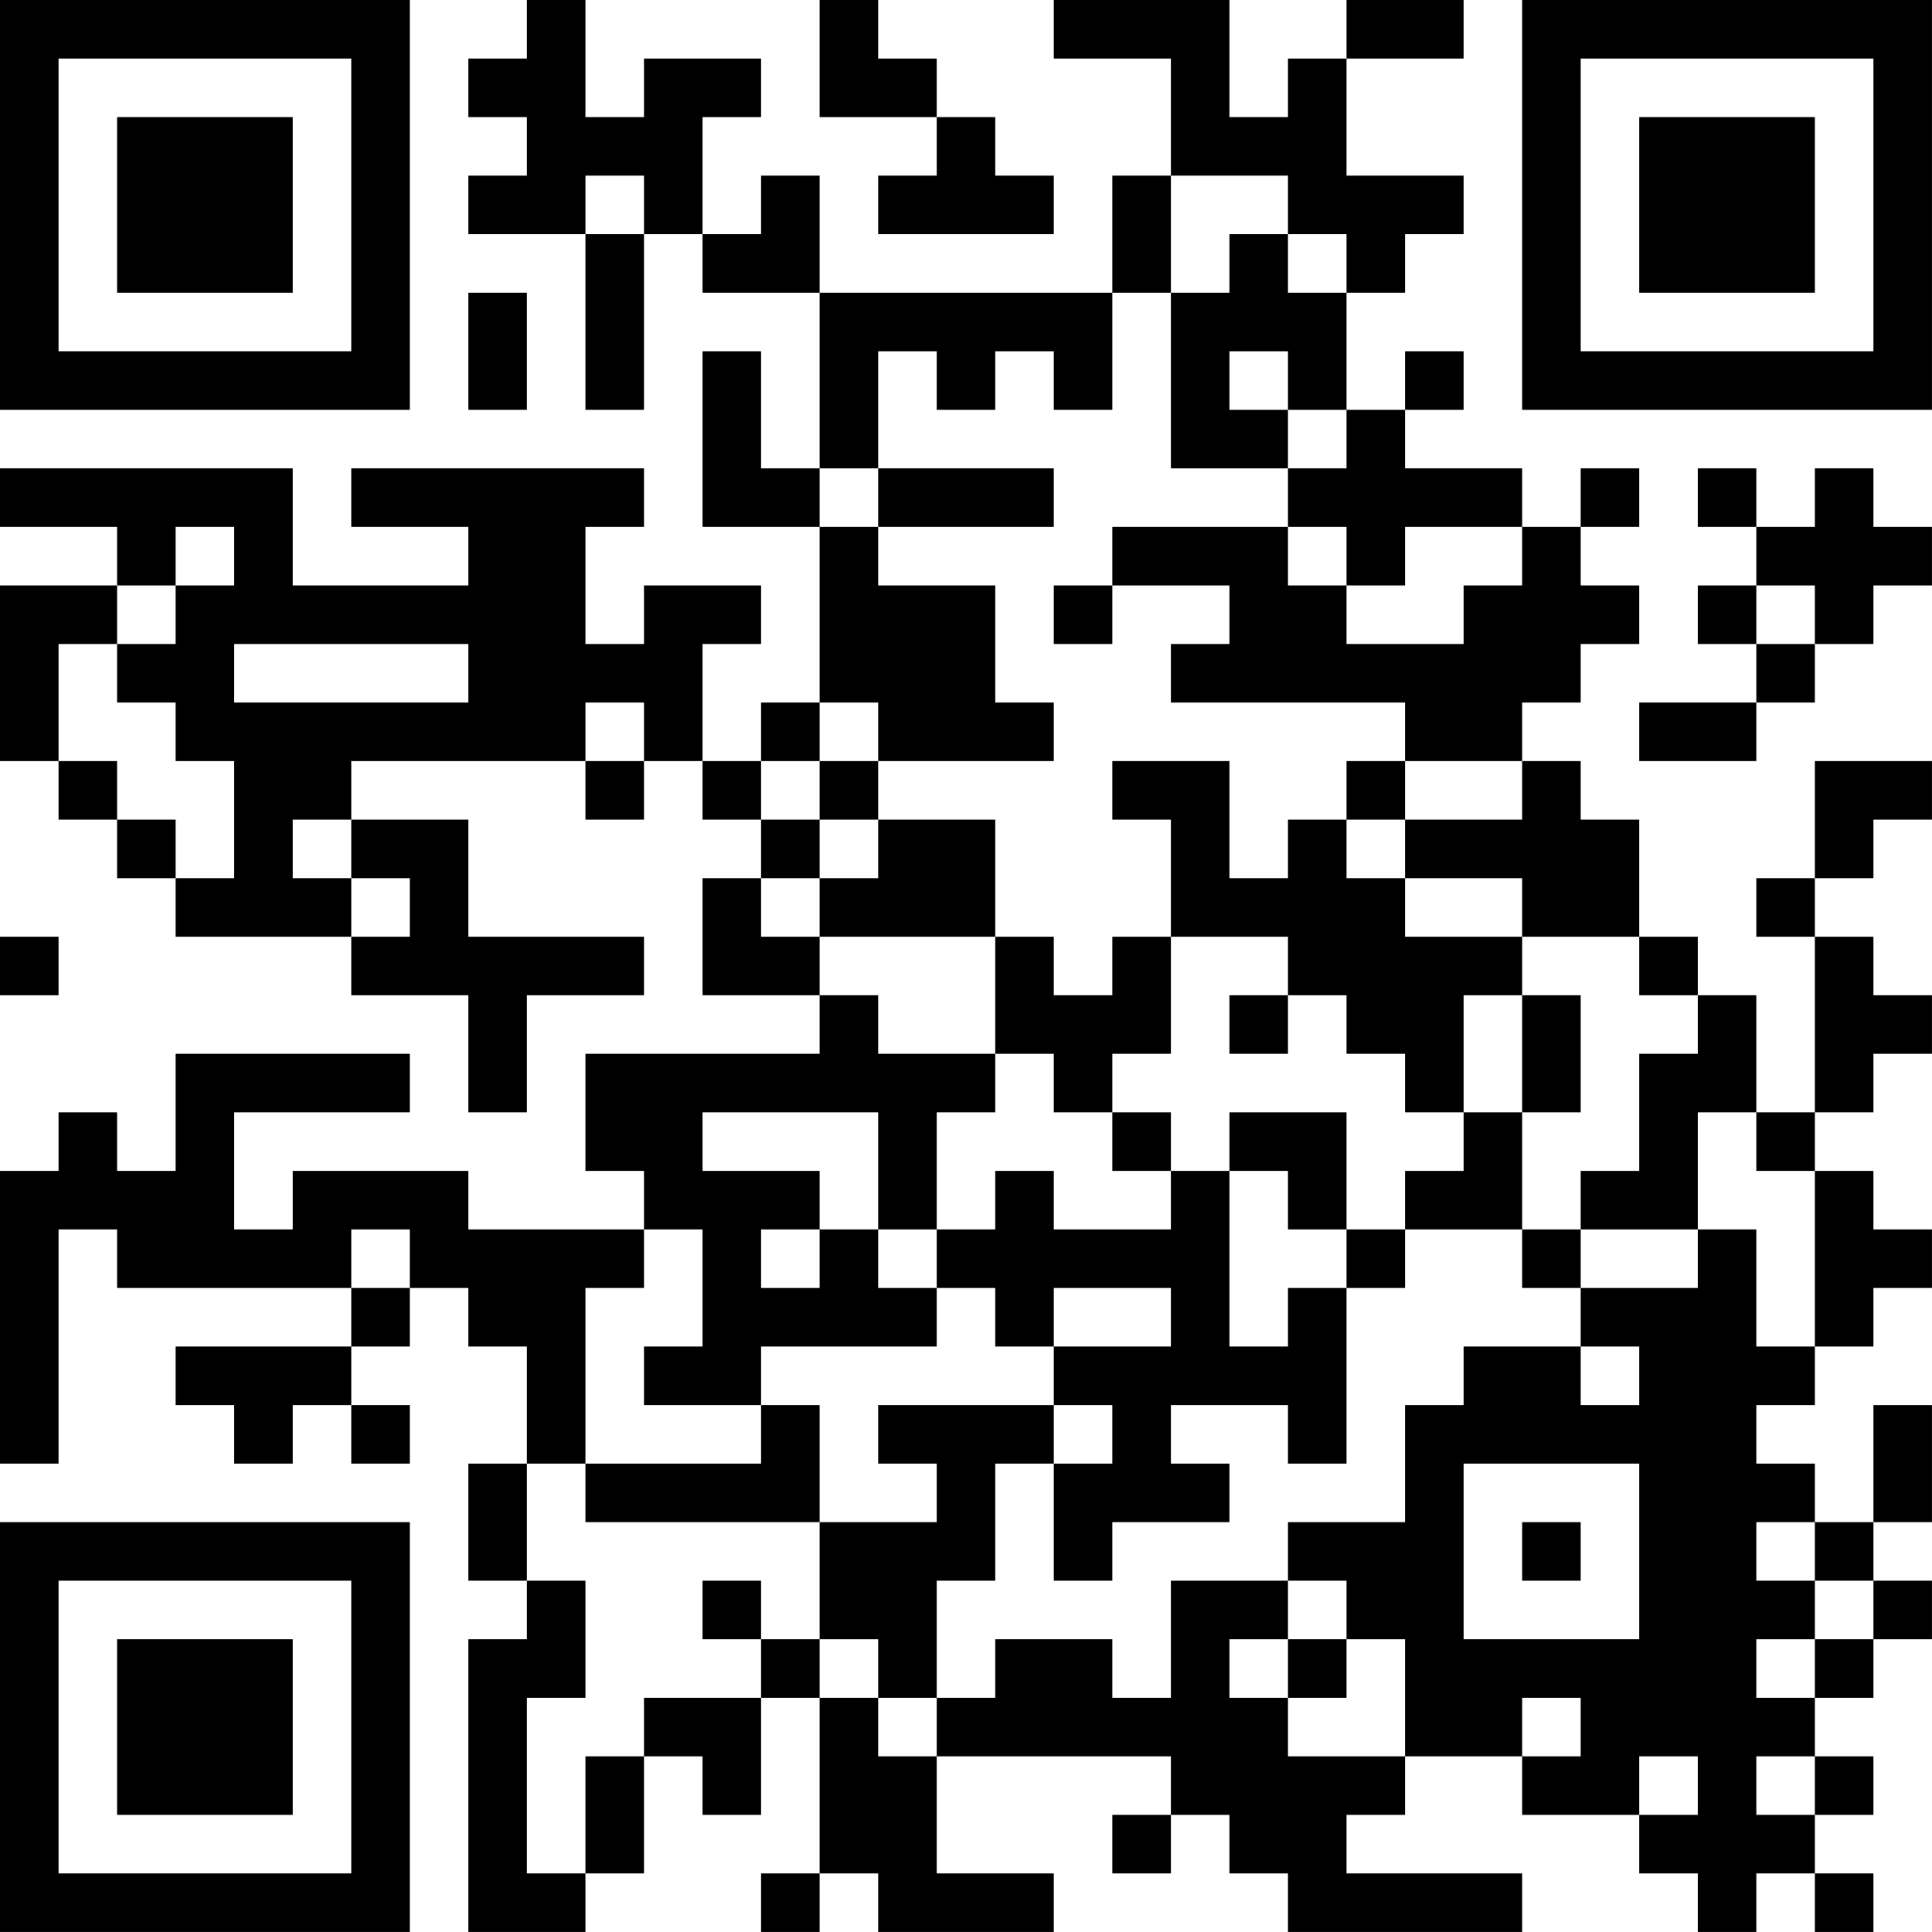 <?xml version="1.0" encoding="UTF-8"?>
<svg xmlns="http://www.w3.org/2000/svg" version="1.1" width="400" height="400" viewBox="0 0 400 400"><rect x="0" y="0" width="400" height="400" fill="#ffffff"/><g transform="scale(12.121)"><g transform="translate(0,0)"><path fill-rule="evenodd" d="M9 0L9 1L8 1L8 2L9 2L9 3L8 3L8 4L10 4L10 7L11 7L11 4L12 4L12 5L14 5L14 8L13 8L13 6L12 6L12 9L14 9L14 12L13 12L13 13L12 13L12 11L13 11L13 10L11 10L11 11L10 11L10 9L11 9L11 8L6 8L6 9L8 9L8 10L5 10L5 8L0 8L0 9L2 9L2 10L0 10L0 13L1 13L1 14L2 14L2 15L3 15L3 16L6 16L6 17L8 17L8 19L9 19L9 17L11 17L11 16L8 16L8 14L6 14L6 13L10 13L10 14L11 14L11 13L12 13L12 14L13 14L13 15L12 15L12 17L14 17L14 18L10 18L10 20L11 20L11 21L8 21L8 20L5 20L5 21L4 21L4 19L7 19L7 18L3 18L3 20L2 20L2 19L1 19L1 20L0 20L0 25L1 25L1 21L2 21L2 22L6 22L6 23L3 23L3 24L4 24L4 25L5 25L5 24L6 24L6 25L7 25L7 24L6 24L6 23L7 23L7 22L8 22L8 23L9 23L9 25L8 25L8 27L9 27L9 28L8 28L8 33L10 33L10 32L11 32L11 30L12 30L12 31L13 31L13 29L14 29L14 32L13 32L13 33L14 33L14 32L15 32L15 33L18 33L18 32L16 32L16 30L20 30L20 31L19 31L19 32L20 32L20 31L21 31L21 32L22 32L22 33L26 33L26 32L23 32L23 31L24 31L24 30L26 30L26 31L28 31L28 32L29 32L29 33L30 33L30 32L31 32L31 33L32 33L32 32L31 32L31 31L32 31L32 30L31 30L31 29L32 29L32 28L33 28L33 27L32 27L32 26L33 26L33 24L32 24L32 26L31 26L31 25L30 25L30 24L31 24L31 23L32 23L32 22L33 22L33 21L32 21L32 20L31 20L31 19L32 19L32 18L33 18L33 17L32 17L32 16L31 16L31 15L32 15L32 14L33 14L33 13L31 13L31 15L30 15L30 16L31 16L31 19L30 19L30 17L29 17L29 16L28 16L28 14L27 14L27 13L26 13L26 12L27 12L27 11L28 11L28 10L27 10L27 9L28 9L28 8L27 8L27 9L26 9L26 8L24 8L24 7L25 7L25 6L24 6L24 7L23 7L23 5L24 5L24 4L25 4L25 3L23 3L23 1L25 1L25 0L23 0L23 1L22 1L22 2L21 2L21 0L18 0L18 1L20 1L20 3L19 3L19 5L14 5L14 3L13 3L13 4L12 4L12 2L13 2L13 1L11 1L11 2L10 2L10 0ZM14 0L14 2L16 2L16 3L15 3L15 4L18 4L18 3L17 3L17 2L16 2L16 1L15 1L15 0ZM10 3L10 4L11 4L11 3ZM20 3L20 5L19 5L19 7L18 7L18 6L17 6L17 7L16 7L16 6L15 6L15 8L14 8L14 9L15 9L15 10L17 10L17 12L18 12L18 13L15 13L15 12L14 12L14 13L13 13L13 14L14 14L14 15L13 15L13 16L14 16L14 17L15 17L15 18L17 18L17 19L16 19L16 21L15 21L15 19L12 19L12 20L14 20L14 21L13 21L13 22L14 22L14 21L15 21L15 22L16 22L16 23L13 23L13 24L11 24L11 23L12 23L12 21L11 21L11 22L10 22L10 25L9 25L9 27L10 27L10 29L9 29L9 32L10 32L10 30L11 30L11 29L13 29L13 28L14 28L14 29L15 29L15 30L16 30L16 29L17 29L17 28L19 28L19 29L20 29L20 27L22 27L22 28L21 28L21 29L22 29L22 30L24 30L24 28L23 28L23 27L22 27L22 26L24 26L24 24L25 24L25 23L27 23L27 24L28 24L28 23L27 23L27 22L29 22L29 21L30 21L30 23L31 23L31 20L30 20L30 19L29 19L29 21L27 21L27 20L28 20L28 18L29 18L29 17L28 17L28 16L26 16L26 15L24 15L24 14L26 14L26 13L24 13L24 12L20 12L20 11L21 11L21 10L19 10L19 9L22 9L22 10L23 10L23 11L25 11L25 10L26 10L26 9L24 9L24 10L23 10L23 9L22 9L22 8L23 8L23 7L22 7L22 6L21 6L21 7L22 7L22 8L20 8L20 5L21 5L21 4L22 4L22 5L23 5L23 4L22 4L22 3ZM8 5L8 7L9 7L9 5ZM15 8L15 9L18 9L18 8ZM29 8L29 9L30 9L30 10L29 10L29 11L30 11L30 12L28 12L28 13L30 13L30 12L31 12L31 11L32 11L32 10L33 10L33 9L32 9L32 8L31 8L31 9L30 9L30 8ZM3 9L3 10L2 10L2 11L1 11L1 13L2 13L2 14L3 14L3 15L4 15L4 13L3 13L3 12L2 12L2 11L3 11L3 10L4 10L4 9ZM18 10L18 11L19 11L19 10ZM30 10L30 11L31 11L31 10ZM4 11L4 12L8 12L8 11ZM10 12L10 13L11 13L11 12ZM14 13L14 14L15 14L15 15L14 15L14 16L17 16L17 18L18 18L18 19L19 19L19 20L20 20L20 21L18 21L18 20L17 20L17 21L16 21L16 22L17 22L17 23L18 23L18 24L15 24L15 25L16 25L16 26L14 26L14 24L13 24L13 25L10 25L10 26L14 26L14 28L15 28L15 29L16 29L16 27L17 27L17 25L18 25L18 27L19 27L19 26L21 26L21 25L20 25L20 24L22 24L22 25L23 25L23 22L24 22L24 21L26 21L26 22L27 22L27 21L26 21L26 19L27 19L27 17L26 17L26 16L24 16L24 15L23 15L23 14L24 14L24 13L23 13L23 14L22 14L22 15L21 15L21 13L19 13L19 14L20 14L20 16L19 16L19 17L18 17L18 16L17 16L17 14L15 14L15 13ZM5 14L5 15L6 15L6 16L7 16L7 15L6 15L6 14ZM0 16L0 17L1 17L1 16ZM20 16L20 18L19 18L19 19L20 19L20 20L21 20L21 23L22 23L22 22L23 22L23 21L24 21L24 20L25 20L25 19L26 19L26 17L25 17L25 19L24 19L24 18L23 18L23 17L22 17L22 16ZM21 17L21 18L22 18L22 17ZM21 19L21 20L22 20L22 21L23 21L23 19ZM6 21L6 22L7 22L7 21ZM18 22L18 23L20 23L20 22ZM18 24L18 25L19 25L19 24ZM25 25L25 28L28 28L28 25ZM26 26L26 27L27 27L27 26ZM30 26L30 27L31 27L31 28L30 28L30 29L31 29L31 28L32 28L32 27L31 27L31 26ZM12 27L12 28L13 28L13 27ZM22 28L22 29L23 29L23 28ZM26 29L26 30L27 30L27 29ZM28 30L28 31L29 31L29 30ZM30 30L30 31L31 31L31 30ZM0 0L0 7L7 7L7 0ZM1 1L1 6L6 6L6 1ZM2 2L2 5L5 5L5 2ZM26 0L26 7L33 7L33 0ZM27 1L27 6L32 6L32 1ZM28 2L28 5L31 5L31 2ZM0 26L0 33L7 33L7 26ZM1 27L1 32L6 32L6 27ZM2 28L2 31L5 31L5 28Z" fill="#000000"/></g></g></svg>
